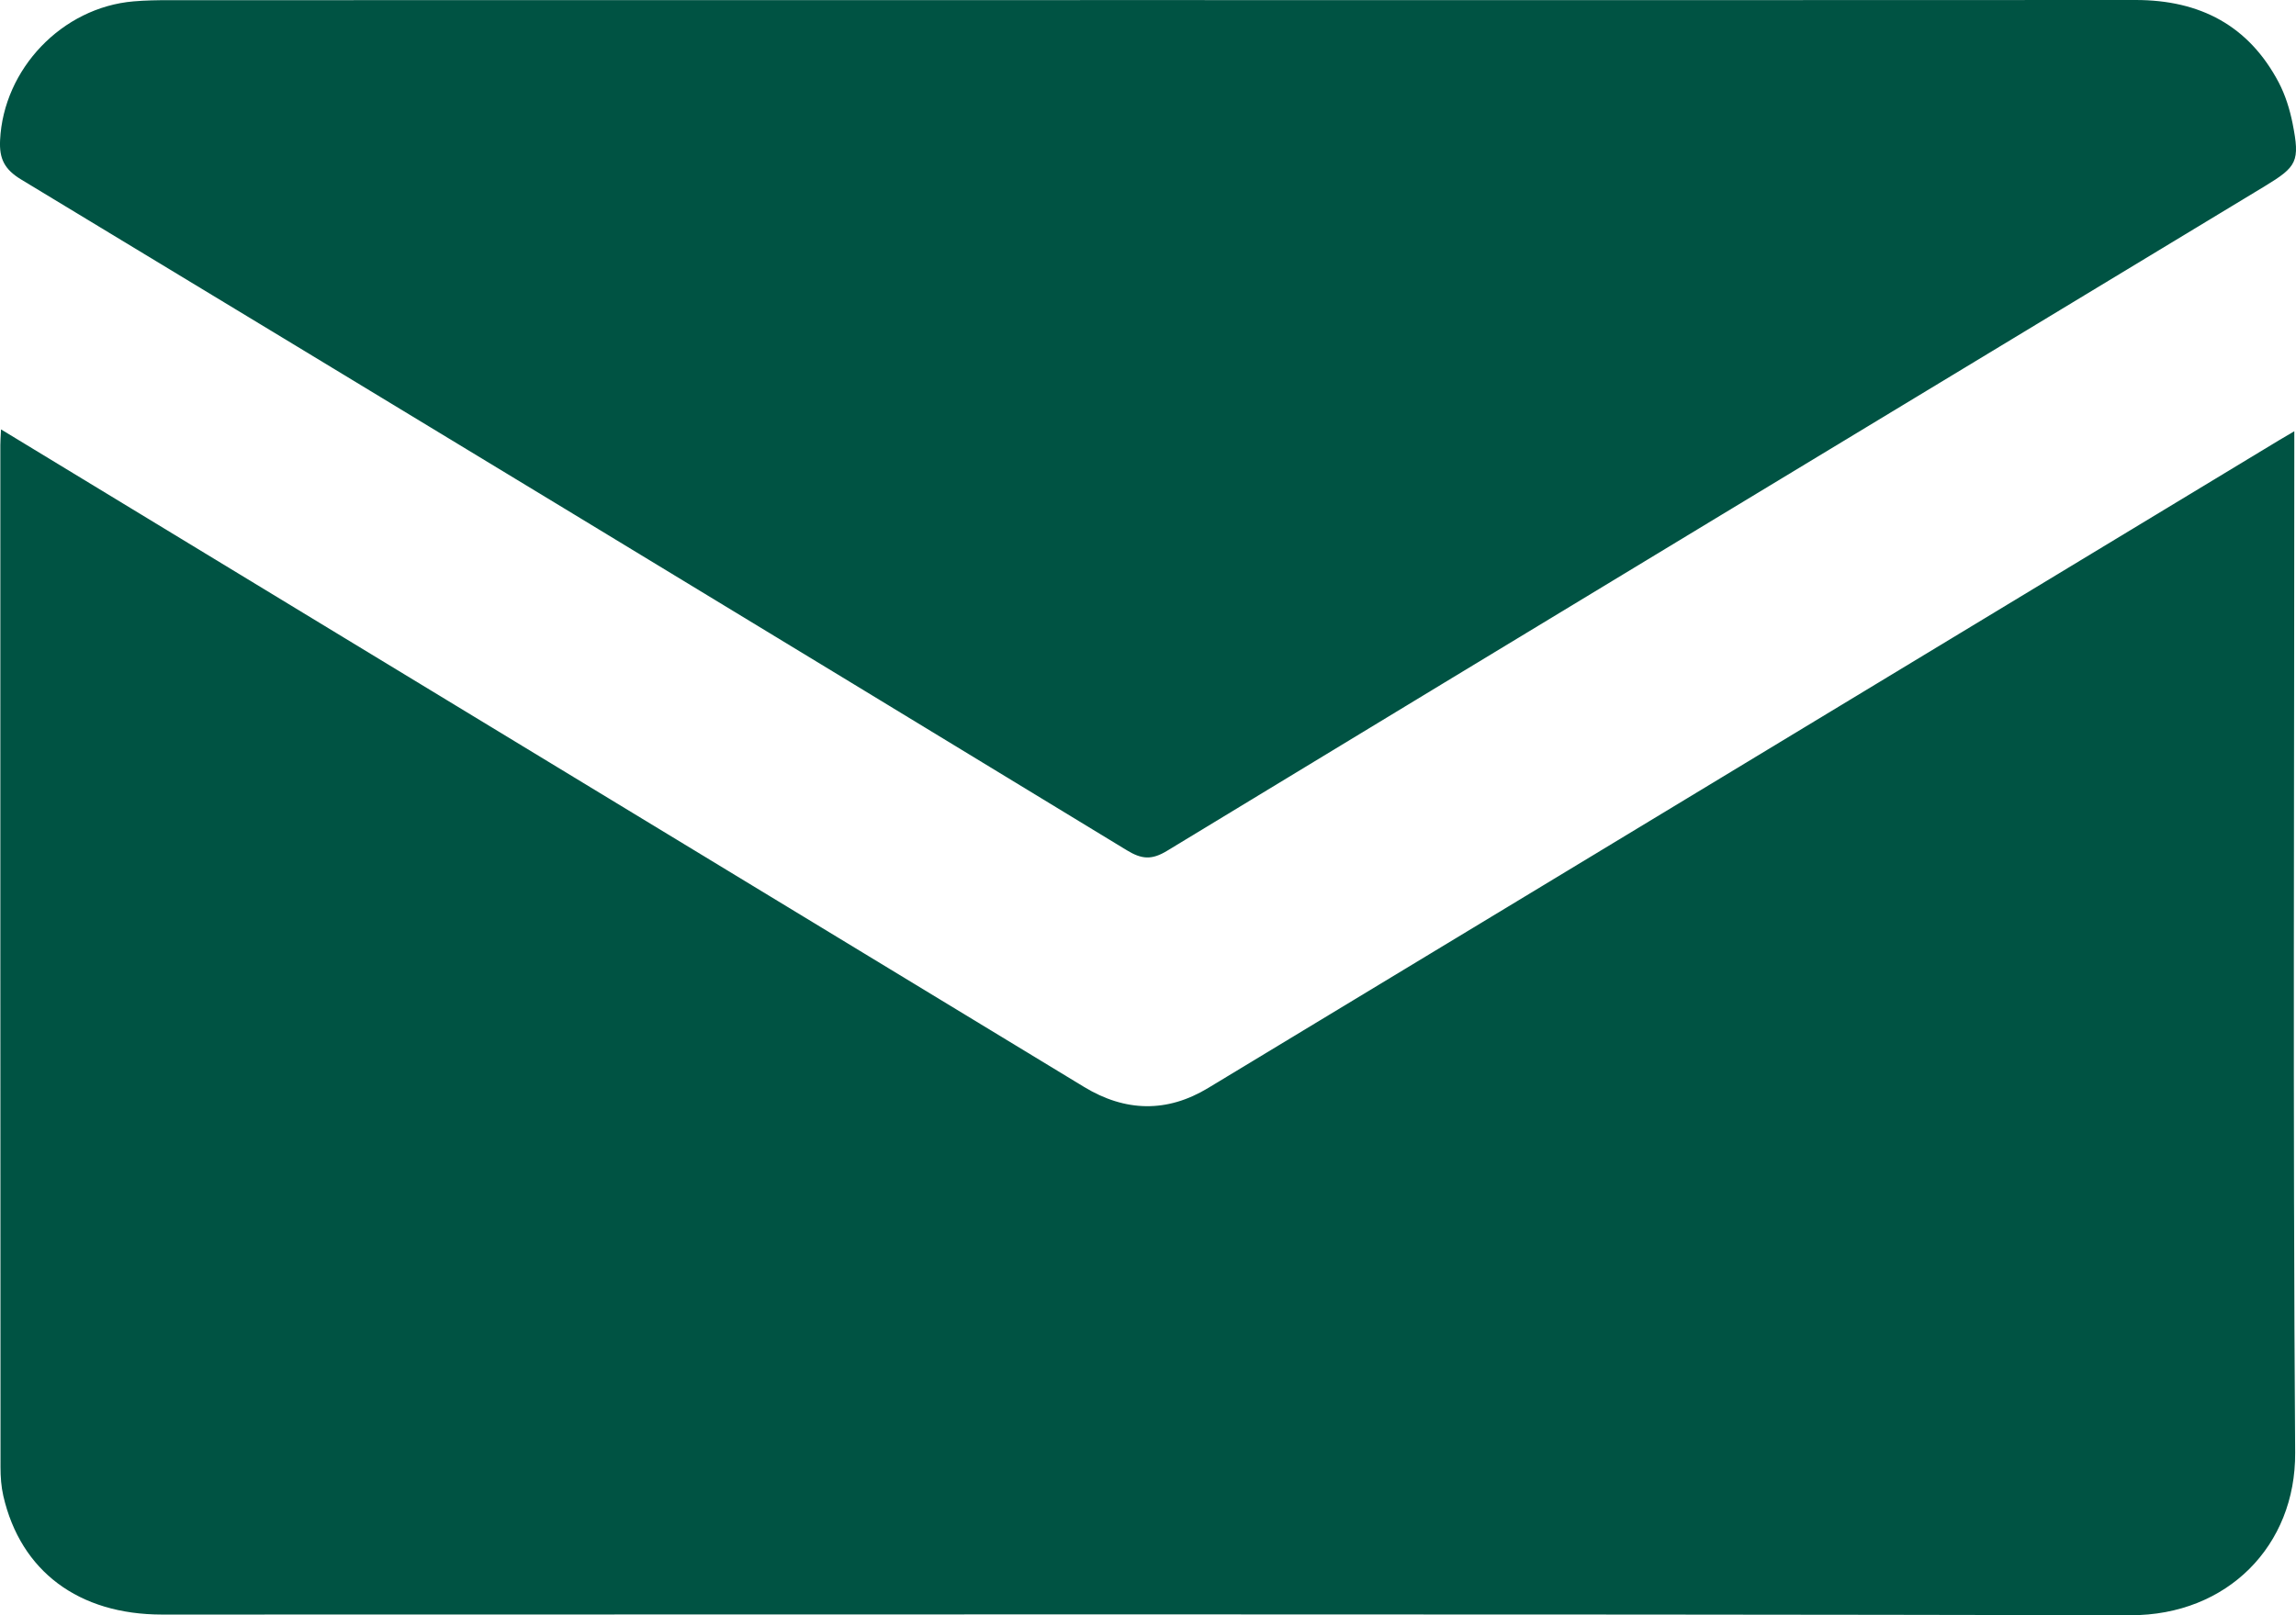 <svg width="27" height="19" viewBox="0 0 27 19" fill="none" xmlns="http://www.w3.org/2000/svg">
<path d="M0.012 5.051C1.38 5.882 2.711 6.69 4.042 7.499C6.944 9.261 9.847 11.024 12.749 12.786C13.232 13.079 13.723 13.092 14.209 12.797C16.689 11.298 19.168 9.797 21.647 8.297C23.364 7.257 25.082 6.218 26.8 5.179C26.848 5.15 26.896 5.123 26.98 5.073C26.98 5.164 26.98 5.224 26.98 5.283C26.98 9.219 26.963 13.154 26.99 17.089C26.998 18.178 26.196 19.002 25.052 19C17.336 18.984 9.621 18.992 1.906 18.992C0.925 18.992 0.243 18.483 0.039 17.596C0.014 17.487 0.006 17.372 0.006 17.259C0.004 13.252 0.004 9.243 0.004 5.235C0.004 5.187 0.008 5.139 0.012 5.051Z" fill="#005343"/>
<path d="M13.503 0.001C17.373 0.001 21.244 0.003 25.114 5.89015e-07C25.872 -0 26.444 0.301 26.797 0.97C26.875 1.119 26.927 1.287 26.96 1.452C27.048 1.9 27.014 1.959 26.63 2.192C22.327 4.795 18.024 7.397 13.726 10.007C13.544 10.118 13.427 10.109 13.25 10.001C8.92 7.365 4.586 4.735 0.248 2.111C0.052 1.992 -0.01 1.867 0.001 1.648C0.041 0.813 0.728 0.087 1.572 0.016C1.711 0.004 1.85 0.002 1.99 0.002C5.827 0.001 9.665 0.001 13.503 0.001Z" fill="#005343"/>
</svg>
